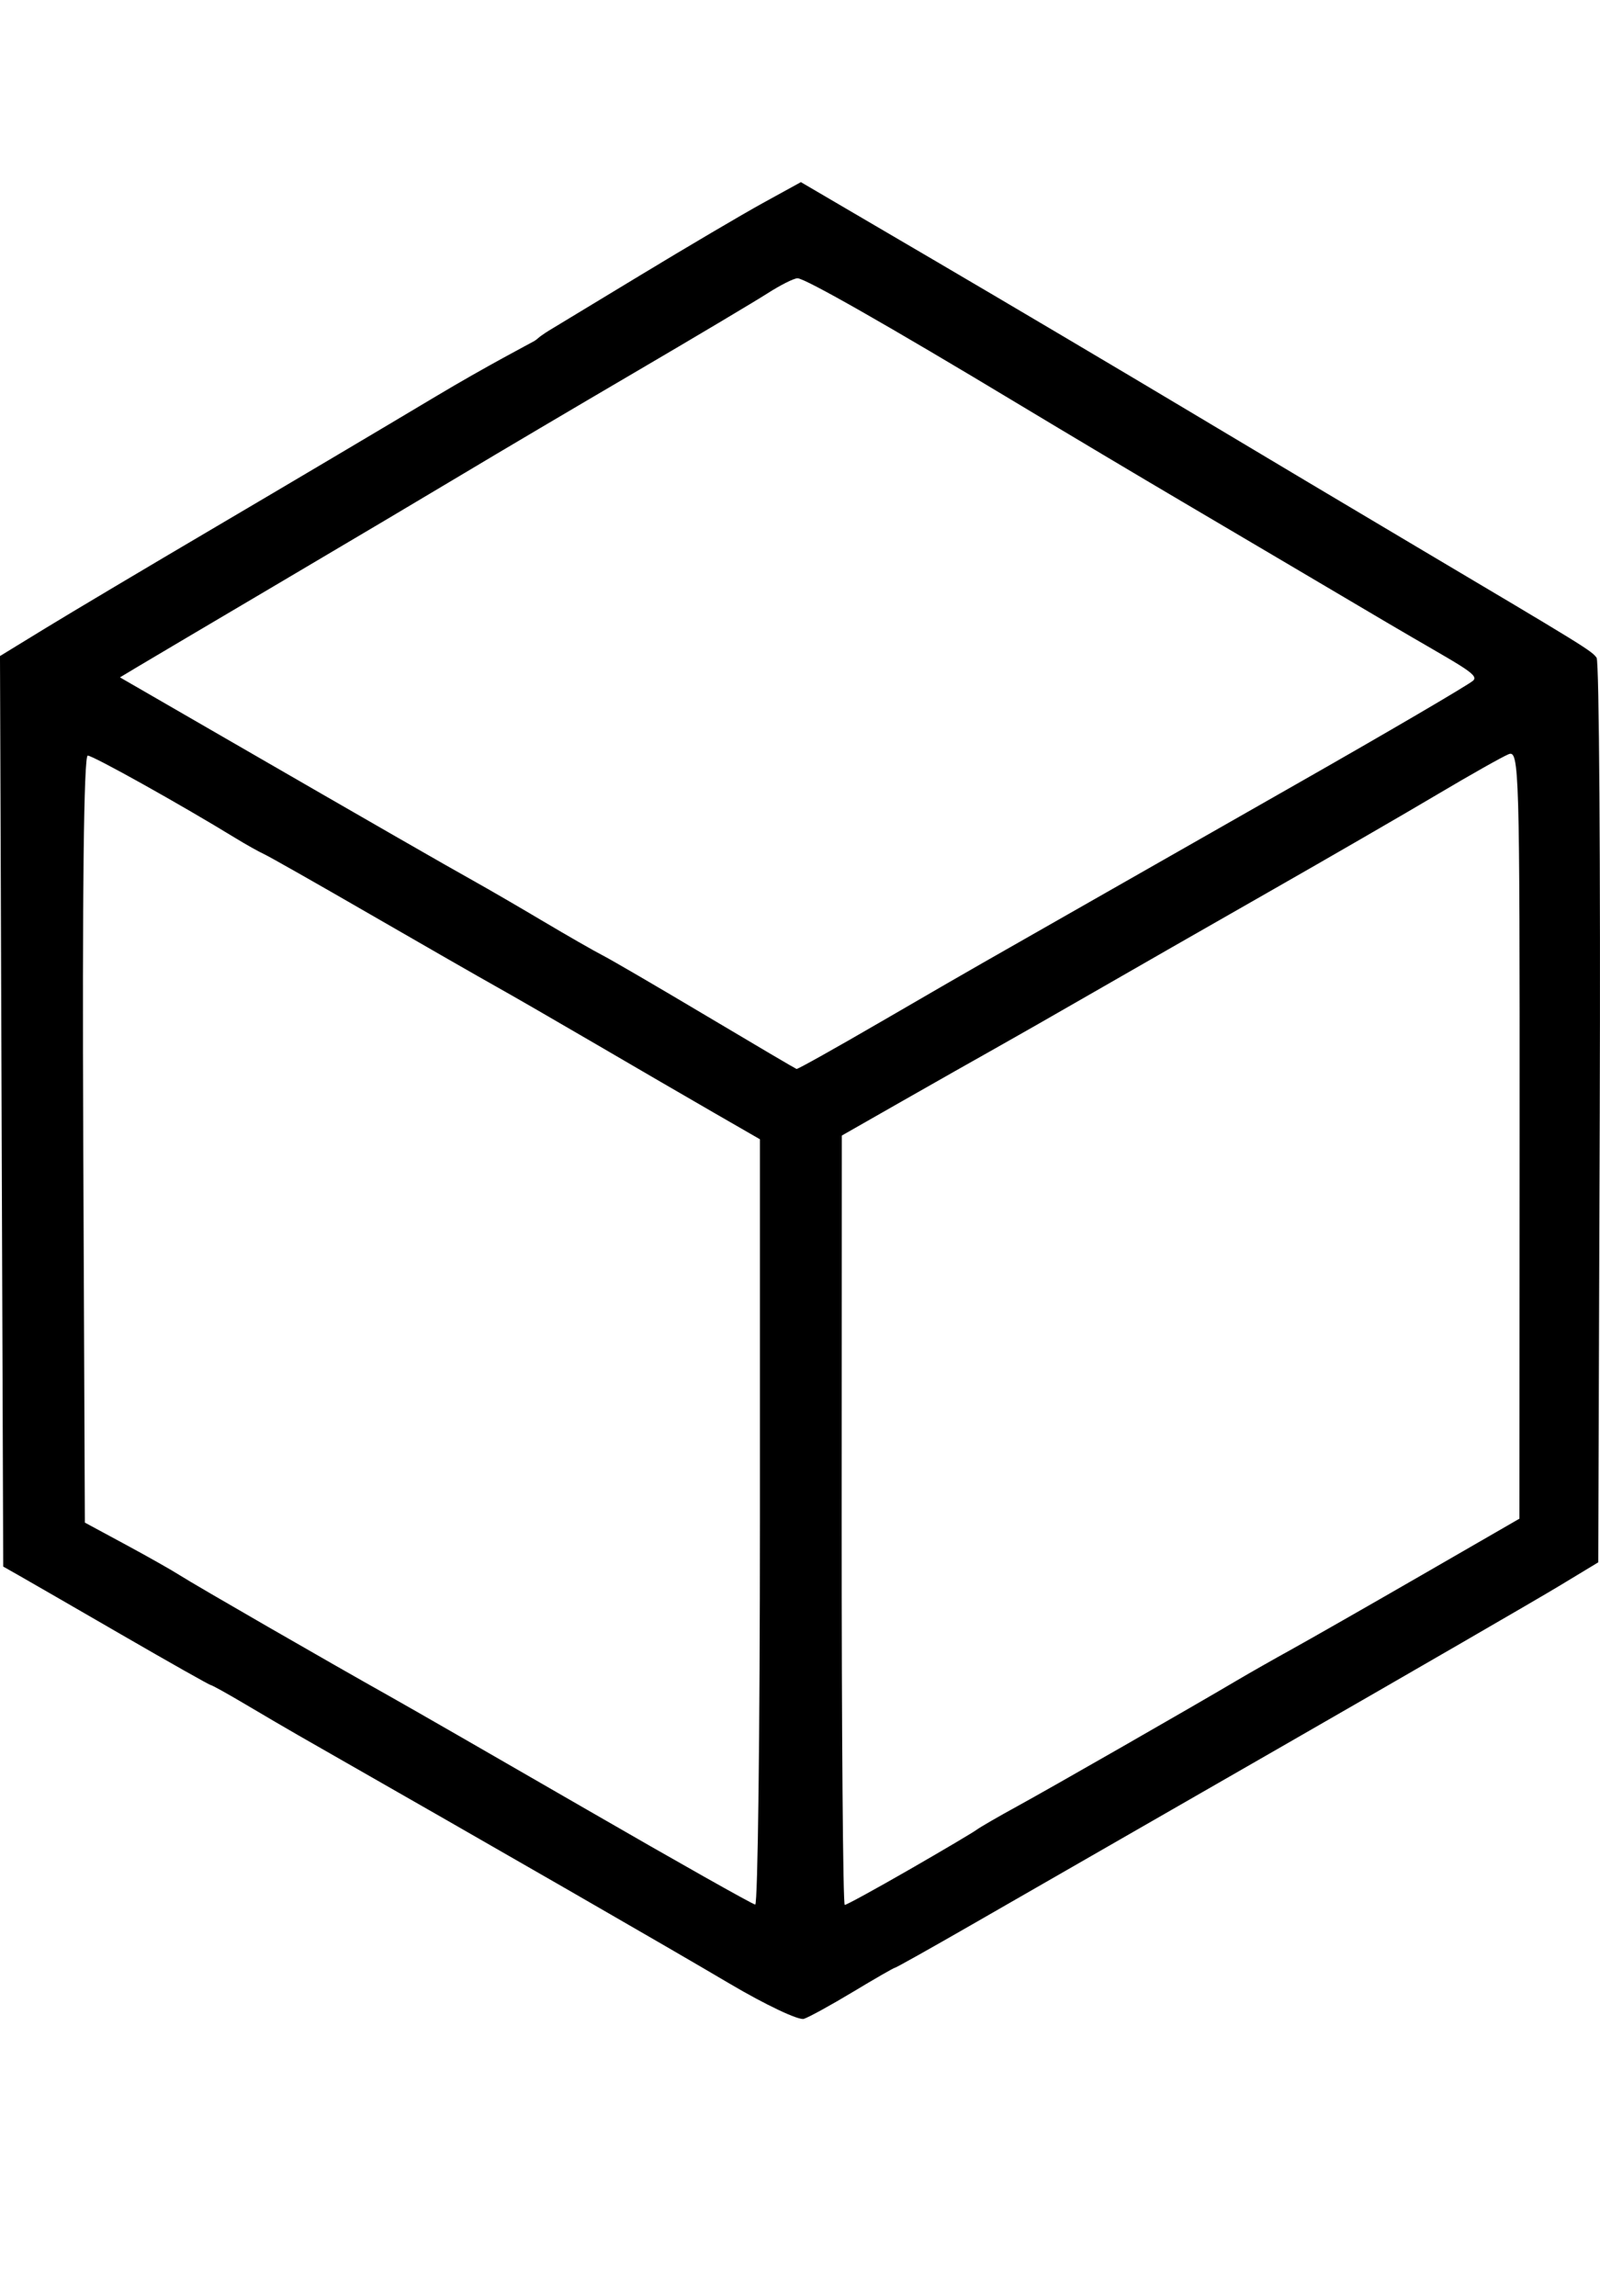 <svg xmlns:inkscape="http://www.inkscape.org/namespaces/inkscape" xmlns:sodipodi="http://sodipodi.sourceforge.net/DTD/sodipodi-0.dtd" xmlns="http://www.w3.org/2000/svg" xmlns:svg="http://www.w3.org/2000/svg" version="1.1" viewBox="0 0 254.789 365.583" x="0px" y="0px"><g transform="translate(-529.987,-657.694)"><path style="" d="M 646.231,973.565 C 635.741,967.369 611.031,953.142 577.5,933.993 c -1.65,-0.942 -5.382,-3.126 -8.294,-4.853 -2.912,-1.727 -5.45,-3.14 -5.64,-3.14 -0.19,0 -6.583,-3.609 -14.206,-8.02 C 541.737,913.569 534.375,909.322 533,908.543 l -2.5,-1.417 -0.257,-72.488 -0.257,-72.488 7.257,-4.443 c 3.991,-2.444 16.257,-9.742 27.257,-16.217 11,-6.476 26.664,-15.76 34.808,-20.632 8.144,-4.872 15.305,-8.592 15.75,-8.858 0.499,-0.299 0.658,-0.538 1.11,-0.851 0.579,-0.401 0.836,-0.589 1.286,-0.851 0.47,-0.273 6.714,-4.055 14.283,-8.647 7.569,-4.591 16.468,-9.835 19.775,-11.653 l 6.012,-3.305 20.988,12.298 c 11.543,6.764 29.988,17.683 40.988,24.263 11,6.581 27.2,16.236 36,21.455 26.897,15.954 27.976,16.619 28.738,17.721 0.406,0.587 0.631,33.232 0.5,72.544 l -0.238,71.476 -6.291,3.804 c -3.46,2.092 -23.26,13.551 -44,25.465 -20.74,11.914 -43.04,24.725 -49.555,28.47 -6.515,3.745 -11.981,6.809 -12.148,6.809 -0.166,0 -3.161,1.721 -6.655,3.825 -3.494,2.104 -7.027,4.046 -7.852,4.315 -0.825,0.269 -6.121,-2.239 -11.769,-5.575 z M 651,900.044 v -60.956 l -7.25,-4.178 c -3.987,-2.298 -12.425,-7.202 -18.75,-10.899 -6.325,-3.697 -13.525,-7.851 -16,-9.232 -2.475,-1.381 -11.475,-6.541 -20,-11.467 -8.525,-4.926 -16.175,-9.266 -17,-9.643 -0.825,-0.377 -2.85,-1.513 -4.5,-2.523 C 558.716,785.768 544.804,778 543.957,778 c -0.622,0 -0.879,22.004 -0.715,61.062 l 0.258,61.062 6.5,3.509 c 3.575,1.93 7.468,4.133 8.651,4.896 2.243,1.446 23.815,13.881 33.349,19.225 3.025,1.695 17.2,9.842 31.5,18.105 14.3,8.262 26.337,15.049 26.75,15.082 0.412,0.033 0.75,-27.371 0.75,-60.897 z m 23.759,55.349 c 5.358,-3.084 10.191,-5.944 10.741,-6.356 0.55,-0.412 3.475,-2.103 6.5,-3.758 5.279,-2.888 27.718,-15.741 35,-20.049 1.925,-1.139 5.806,-3.344 8.625,-4.9 2.819,-1.557 12.144,-6.88 20.723,-11.83 l 15.598,-9 0.027,-61.218 c 0.025,-58.255 -0.059,-61.183 -1.75,-60.5 -0.977,0.395 -6.039,3.249 -11.25,6.342 -5.211,3.094 -17.349,10.116 -26.974,15.605 -9.625,5.489 -22.225,12.703 -28,16.03 -5.775,3.327 -12.787,7.33 -15.582,8.895 -2.795,1.565 -9.423,5.32 -14.729,8.345 l -9.647,5.5 -0.021,61.25 c -0.012,33.688 0.208,61.25 0.488,61.25 0.28,0 4.892,-2.523 10.25,-5.607 z m -4.427,-135.049 c 7.243,-4.211 14.519,-8.418 16.169,-9.348 1.65,-0.931 7.725,-4.394 13.5,-7.695 5.775,-3.302 22.2,-12.661 36.5,-20.798 14.3,-8.137 27.339,-15.768 28.073,-16.44 1.078,-0.989 -2.15,-2.419 -13.739,-9.253 -7.884,-4.649 -15.792,-9.32 -17.574,-10.381 -1.782,-1.061 -8.532,-5.042 -15,-8.848 C 711.792,733.775 699.975,726.732 692,721.93 671.358,709.5 658.181,702 656.987,702 c -0.567,0 -2.708,1.074 -4.759,2.388 -2.051,1.313 -11.604,7.002 -21.229,12.641 -9.625,5.64 -21.775,12.82 -27,15.955 -5.225,3.136 -18.5,11.014 -29.5,17.508 -11,6.494 -21.217,12.537 -22.704,13.43 l -2.704,1.623 16.204,9.361 c 24.17,13.964 35.748,20.615 40.204,23.098 2.2,1.226 7.15,4.1 11,6.388 3.85,2.287 8.125,4.736 9.5,5.442 1.375,0.706 8.8,5.035 16.5,9.621 7.7,4.586 14.149,8.384 14.331,8.441 0.182,0.057 6.257,-3.342 13.5,-7.553 z" fill="#000000"/></g></svg>
